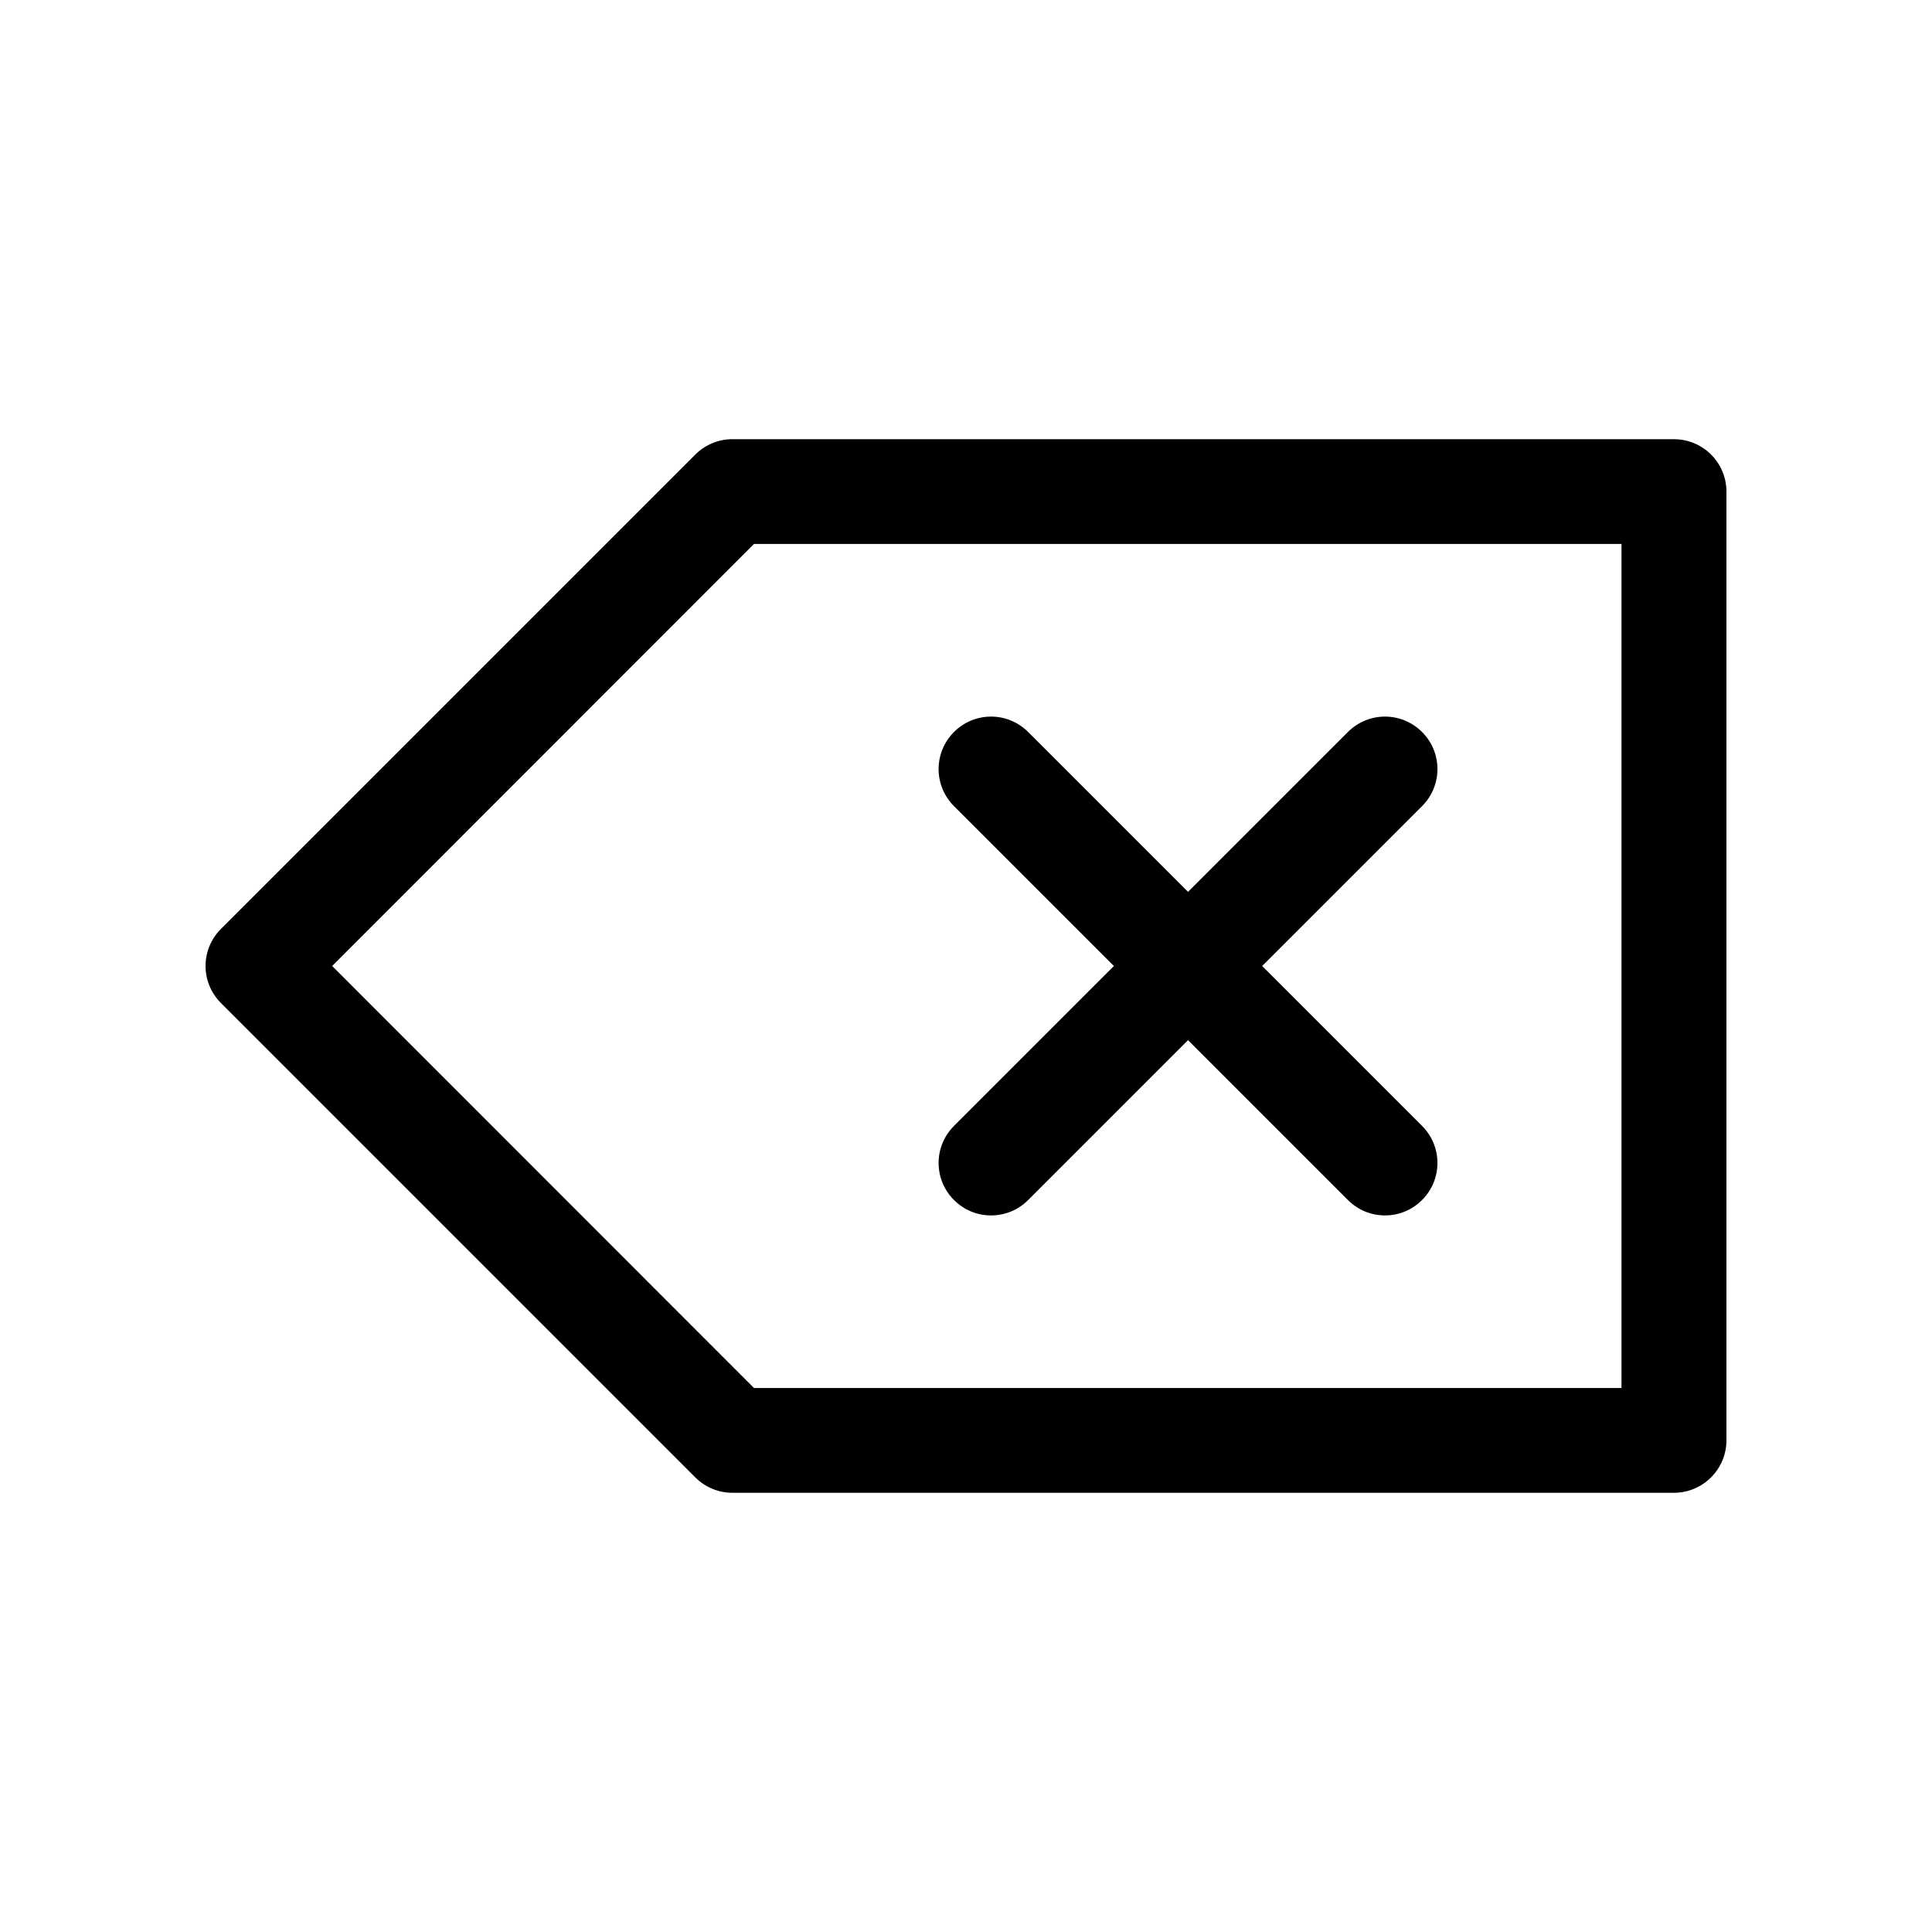 <?xml version="1.0" encoding="UTF-8"?>
<!-- Uploaded to: ICON Repo, www.iconrepo.com, Generator: ICON Repo Mixer Tools -->
<svg fill="#000000" width="800px" height="800px" version="1.1" viewBox="144 144 512 512" xmlns="http://www.w3.org/2000/svg">
 <g>
  <path d="m396.82 462.02c2.719 2.719 6.246 4.082 9.824 4.082 3.578 0 7.106-1.359 9.824-4.082l42.371-42.371 42.371 42.371c2.719 2.719 6.246 4.082 9.824 4.082 3.578 0 7.106-1.359 9.824-4.082 5.441-5.441 5.441-14.207 0-19.648l-42.371-42.367 42.371-42.371c5.441-5.441 5.441-14.207 0-19.648-5.441-5.441-14.207-5.441-19.648 0l-42.371 42.371-42.371-42.371c-5.441-5.441-14.207-5.441-19.648 0-5.441 5.441-5.441 14.207 0 19.648l42.371 42.371-42.371 42.371c-5.441 5.438-5.441 14.207 0 19.645z"/>
  <path d="m587.62 260.39h-249.54c-3.68 0-7.203 1.461-9.824 4.082l-125.7 125.7c-5.441 5.441-5.441 14.207 0 19.648l125.7 125.7c2.621 2.621 6.144 4.082 9.824 4.082h249.54c7.656 0 13.906-6.246 13.906-13.906v-251.4c0-7.707-6.25-13.902-13.906-13.902zm-13.906 251.45h-229.89l-111.8-111.84 111.8-111.85h229.89z"/>
 </g>
</svg>